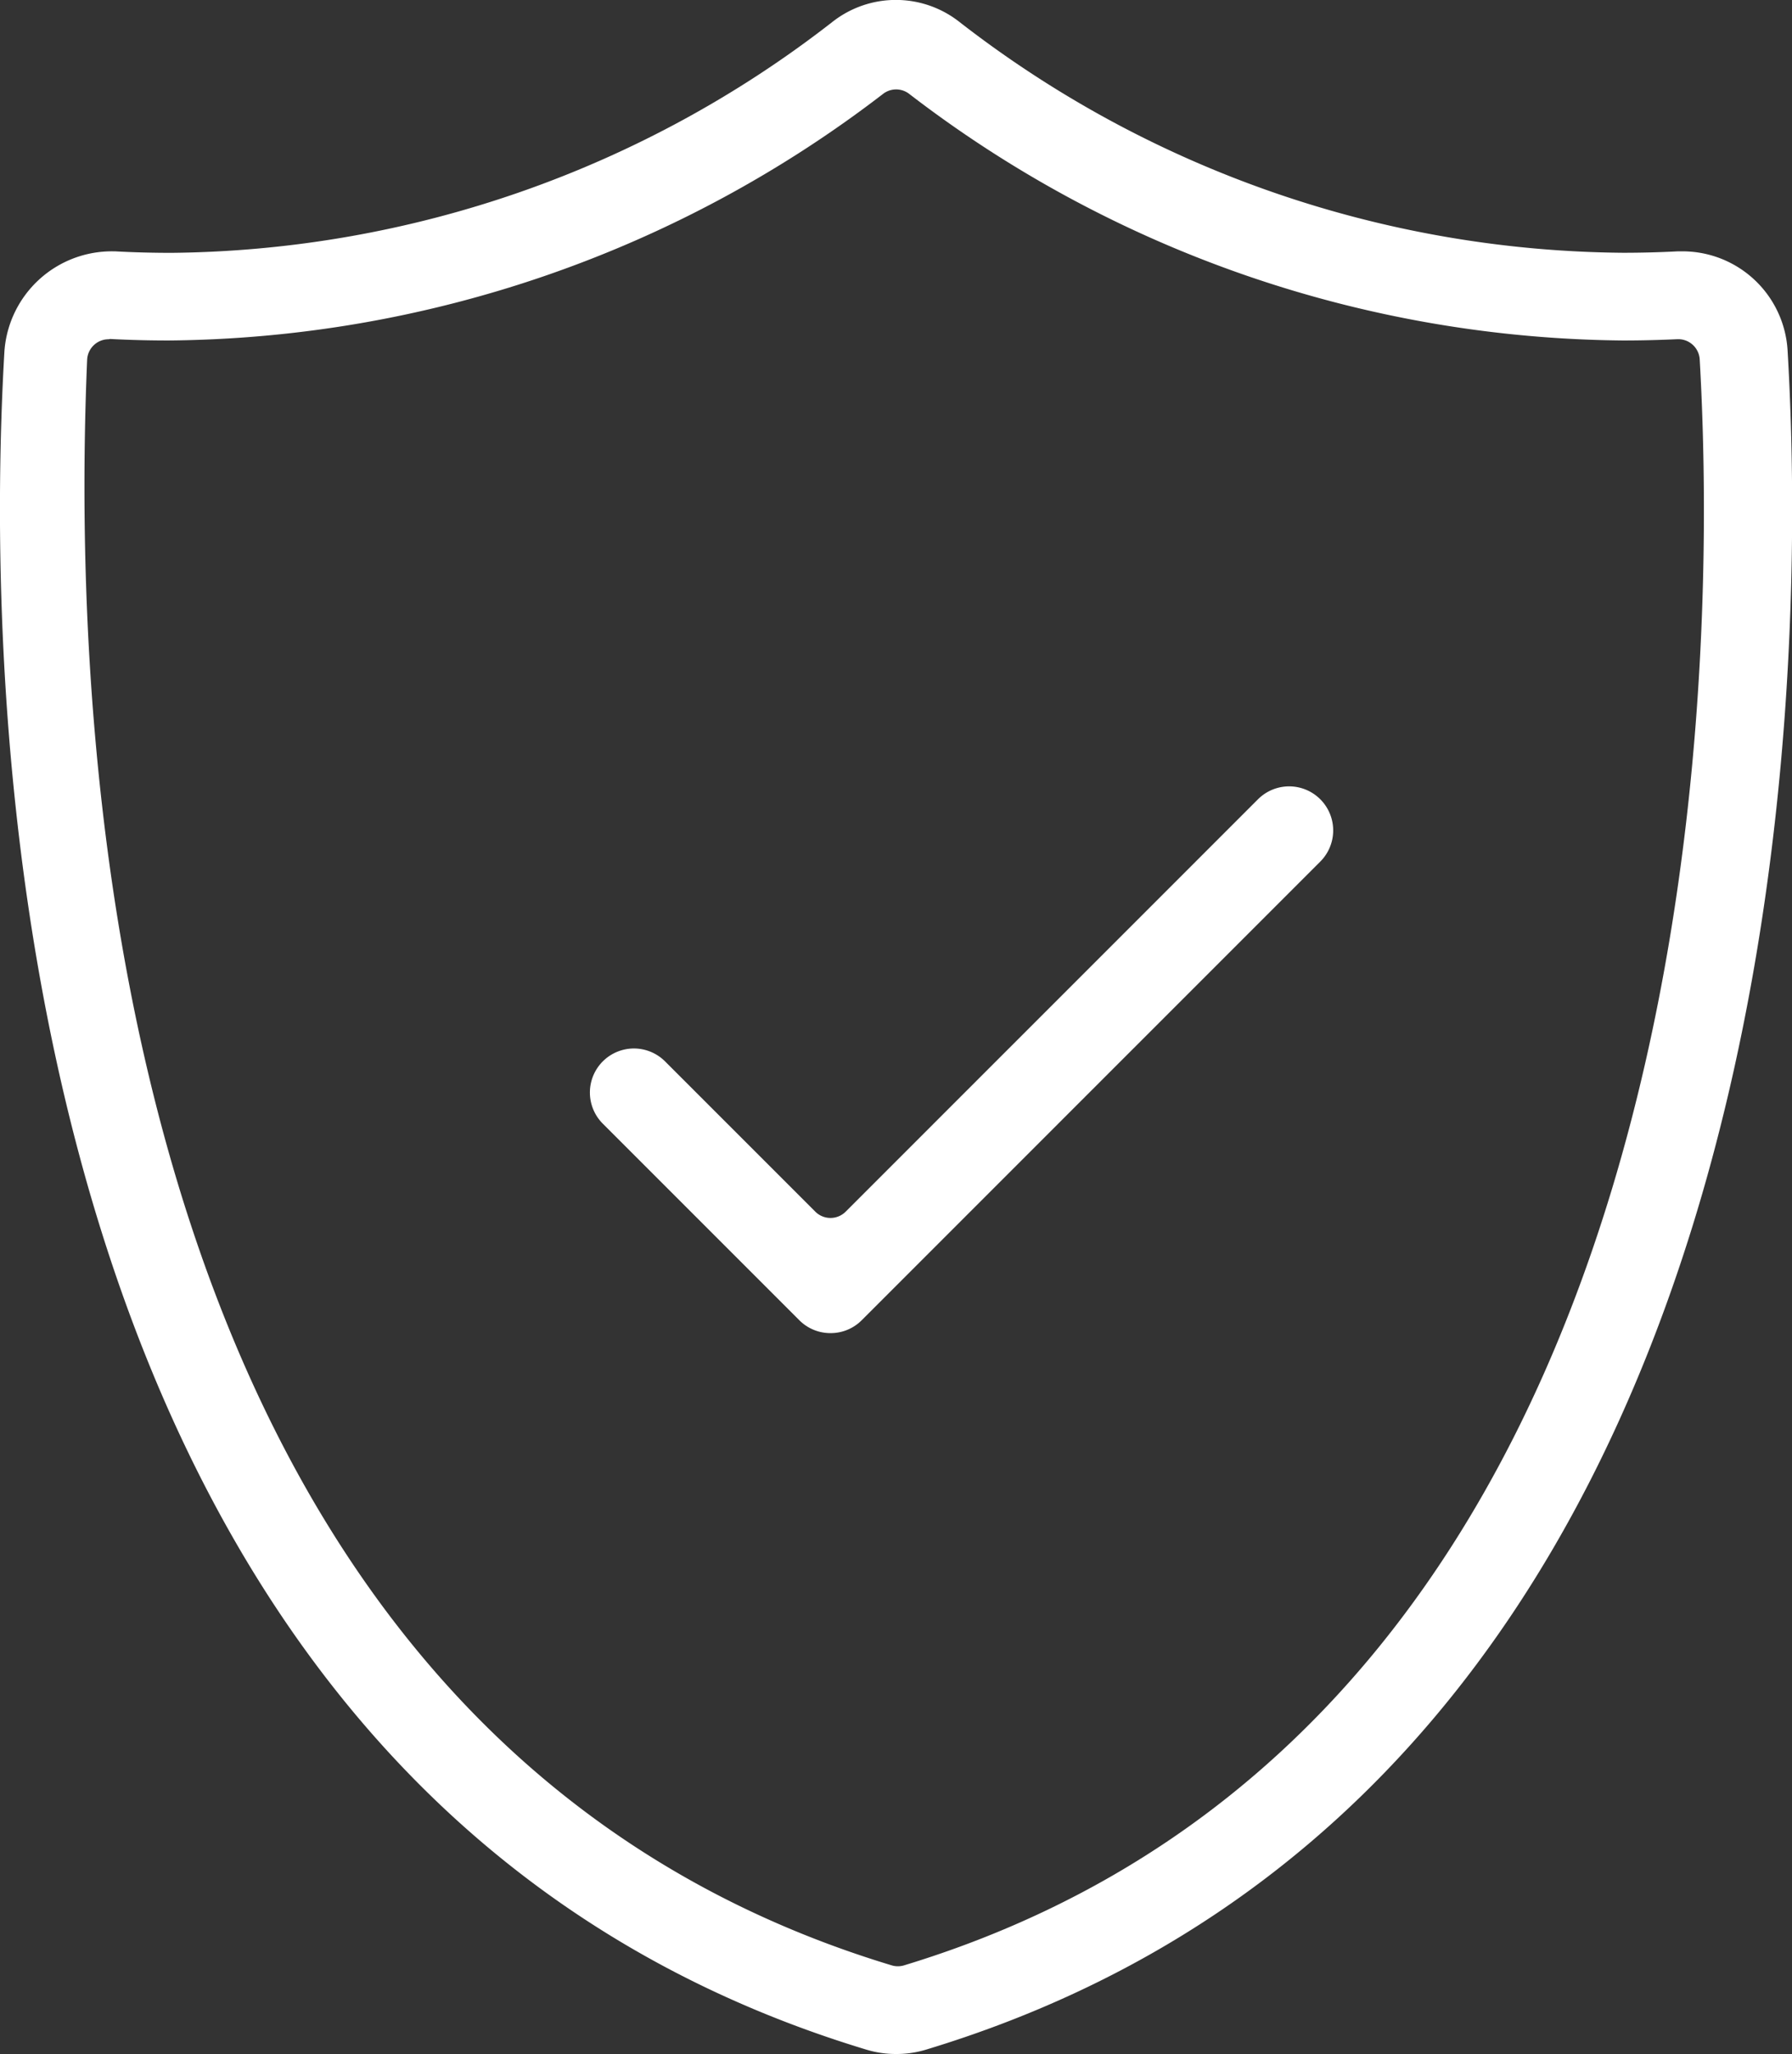 <?xml version="1.0" encoding="UTF-8"?> <svg xmlns="http://www.w3.org/2000/svg" width="26.178" height="30" viewBox="0 0 26.178 30"><rect x="0" y="0" width="26.178" height="30" fill="#333333" stroke="none"/><defs><style> .cls-1{fill:#fff} </style></defs><g id="Group_289" transform="translate(-195.781 -199.91)"><g id="Group_288" transform="translate(195.781 199.91)"><g id="Group_284"><g id="Group_283"><g id="Group_282"><path id="Path_411" d="M208.868 229.91a1.479 1.479 0 0 1-.432-.064c-12.8-3.871-12.874-19.969-12.59-24.811a1.572 1.572 0 0 1 1.59-1.454h.026c.266.015.548.022.826.022a15.96 15.96 0 0 0 9.648-3.369 1.5 1.5 0 0 1 1.865 0 16.008 16.008 0 0 0 9.69 3.368c.265 0 .533-.007.8-.021h.078a1.538 1.538 0 0 1 1.526 1.456c.285 4.841.218 20.939-12.592 24.811a1.484 1.484 0 0 1-.435.062zm-11.5-25.045a.314.314 0 0 0-.314.3c-.252 5.906.39 20.014 11.752 23.45a.313.313 0 0 0 .183 0c11.823-3.592 11.885-18.858 11.622-23.451a.314.314 0 0 0-.313-.3h-.01q-.406.019-.8.019a17.349 17.349 0 0 1-10.423-3.6.312.312 0 0 0-.386 0 17.358 17.358 0 0 1-10.431 3.6c-.285 0-.573-.007-.859-.022z" class="cls-1" transform="translate(-195.781 -199.91)"></path></g></g></g><g id="Group_287" transform="translate(8.617 11.486)"><g id="Group_286"><g id="Group_285"><path id="Path_412" d="M211.934 224.741a.639.639 0 0 1-.455-.188l-2.871-2.871a.643.643 0 1 1 .909-.91l2.195 2.195a.314.314 0 0 0 .444 0l6.023-6.023a.643.643 0 0 1 .91.91l-6.7 6.7a.639.639 0 0 1-.455.187z" class="cls-1" transform="translate(-208.419 -216.756)"></path></g></g></g></g></g></svg> 